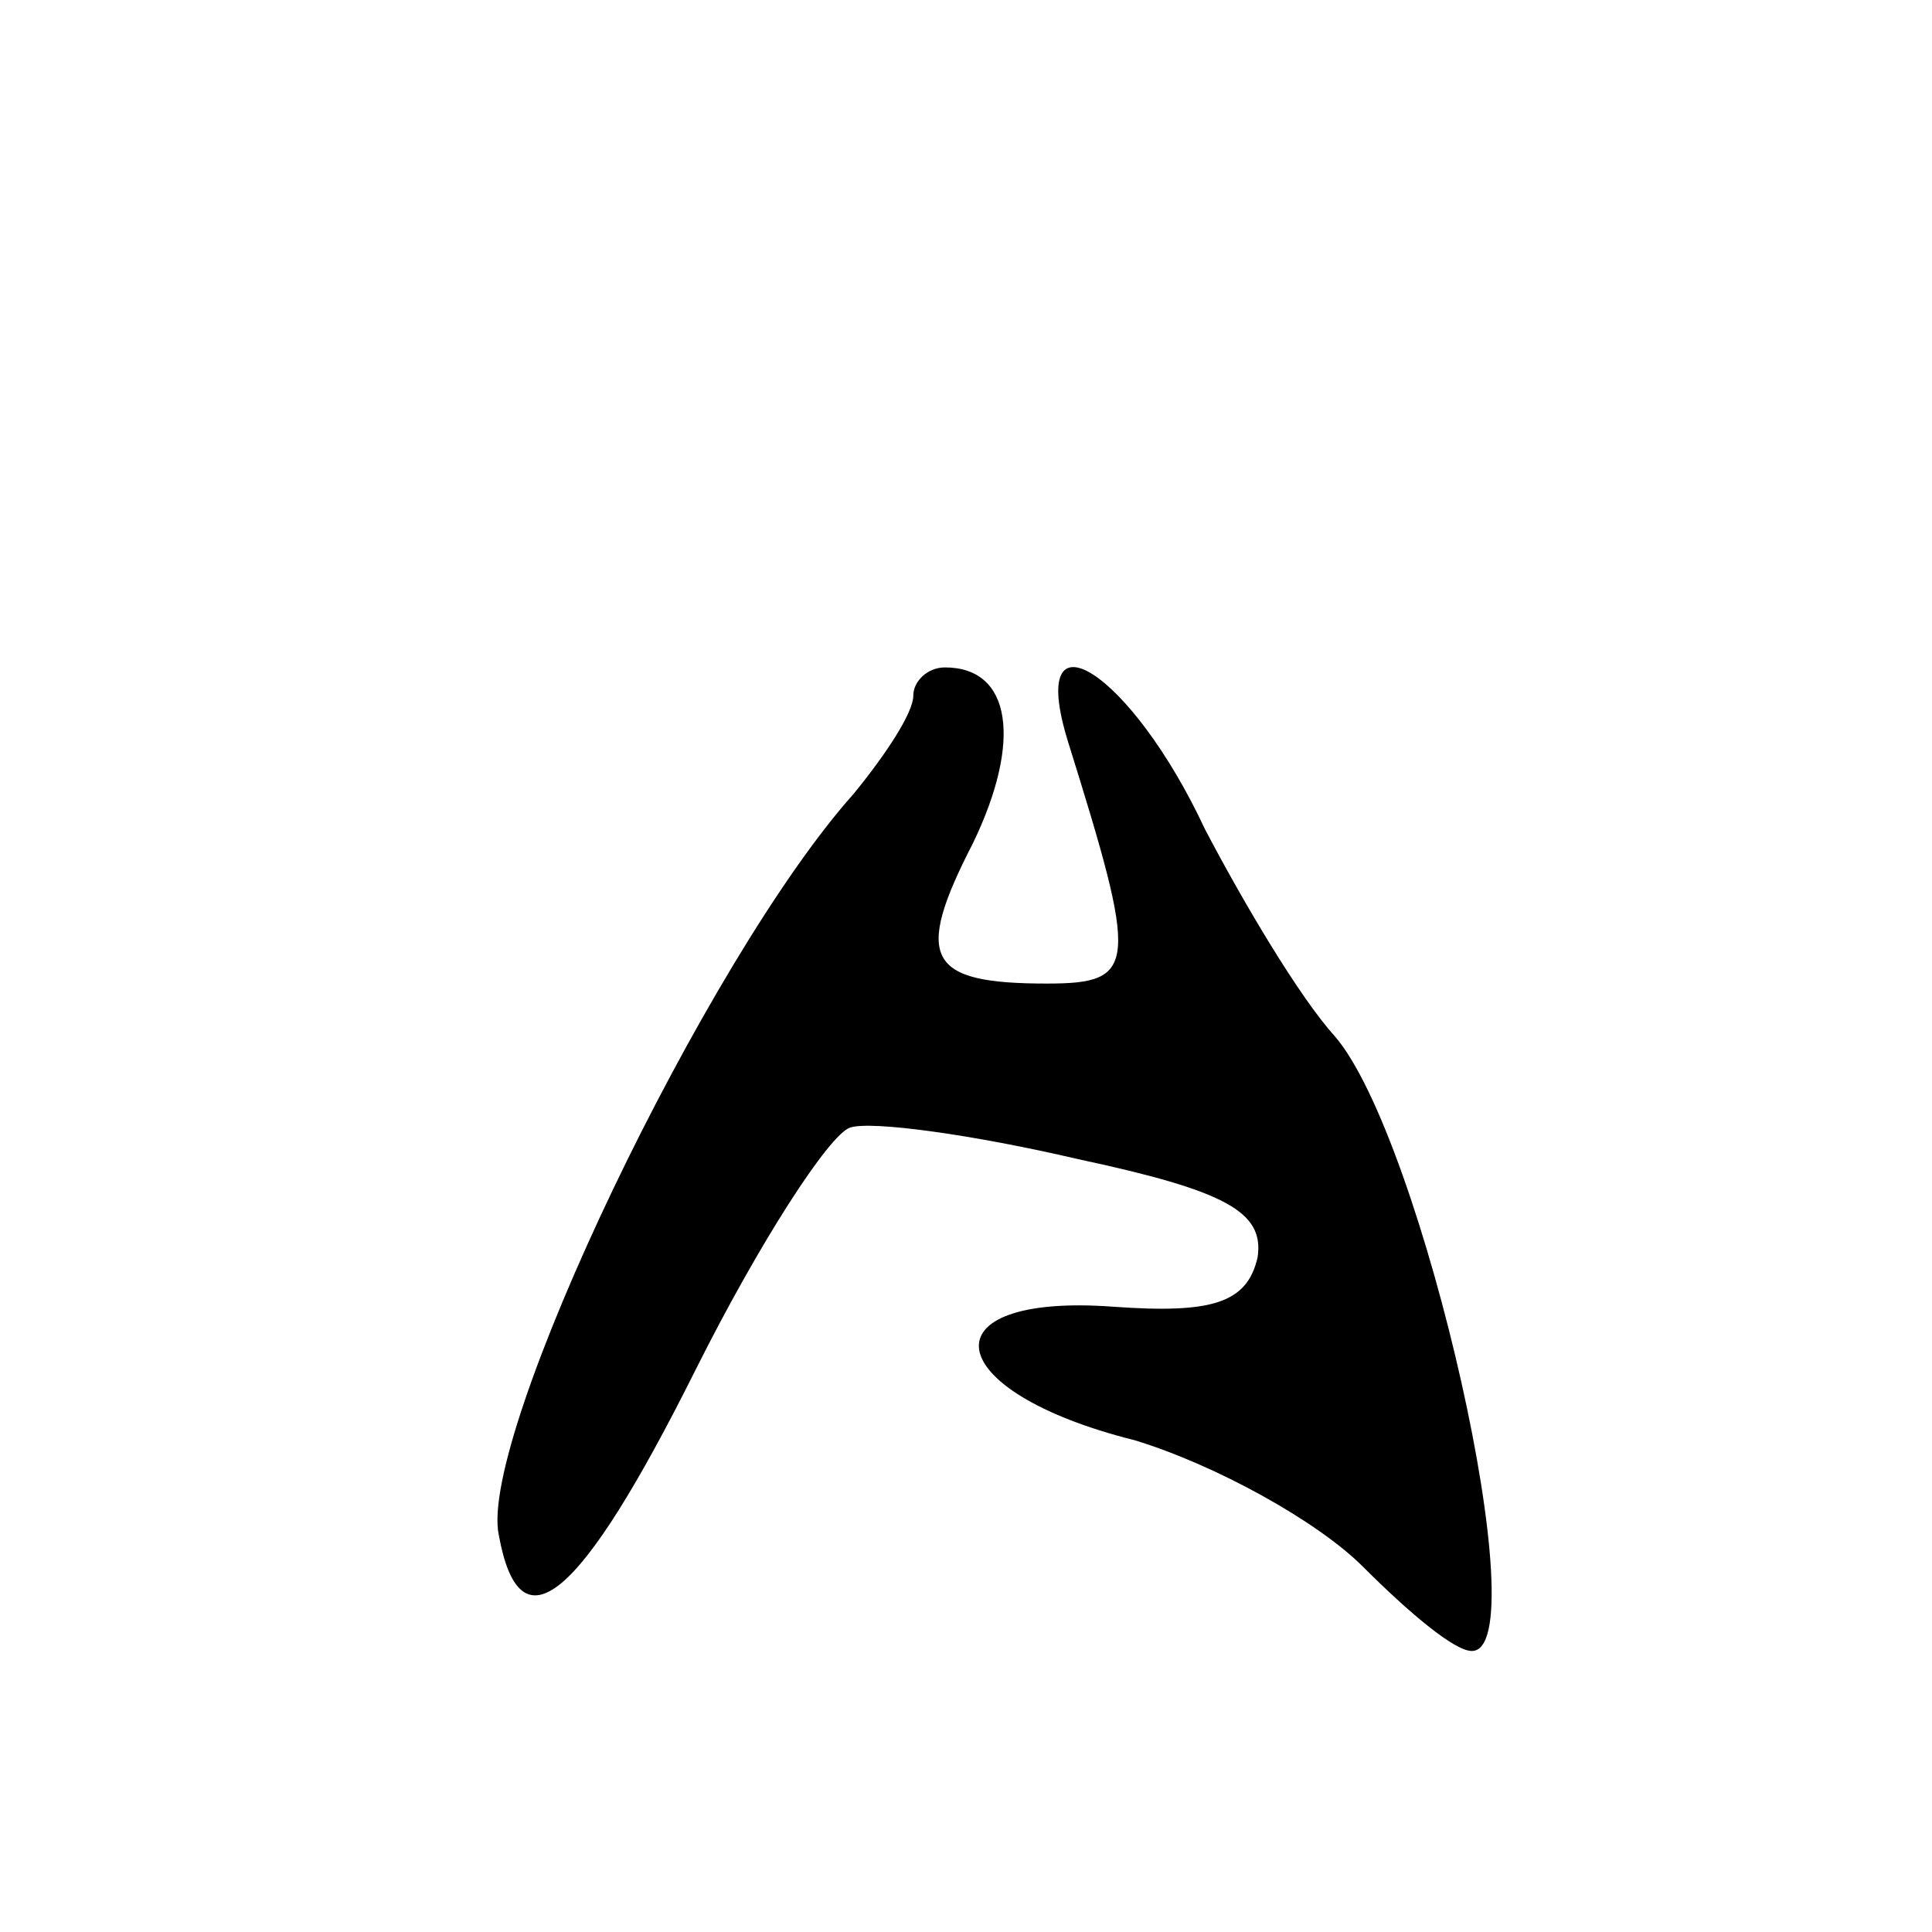 <?xml version="1.0" standalone="no"?>
<!DOCTYPE svg PUBLIC "-//W3C//DTD SVG 20010904//EN"
 "http://www.w3.org/TR/2001/REC-SVG-20010904/DTD/svg10.dtd">
<svg version="1.0" xmlns="http://www.w3.org/2000/svg"
 width="55pt" height="55pt" viewBox="0 0 55 55"
 preserveAspectRatio="xMidYMid meet">
<g transform="translate(0,55) scale(0.1,-0.1)"
fill="#000000" stroke="none">
<path d="M260 352 c0 -5 -8 -17 -17 -28 -42 -47 -107 -183 -101 -211 6 -33 23
-19 56 47 18 36 38 67 44 69 6 2 35 -2 65 -9 42 -9 53 -15 51 -28 -3 -13 -13
-16 -41 -14 -54 4 -50 -24 6 -38 23 -7 52 -23 65 -36 13 -13 26 -24 31 -24 19
0 -14 146 -39 175 -10 11 -26 38 -37 59 -21 45 -51 64 -39 25 20 -64 20 -69
-6 -69 -34 0 -38 7 -21 40 14 29 11 50 -8 50 -5 0 -9 -4 -9 -8z"/>
</g>
</svg>

